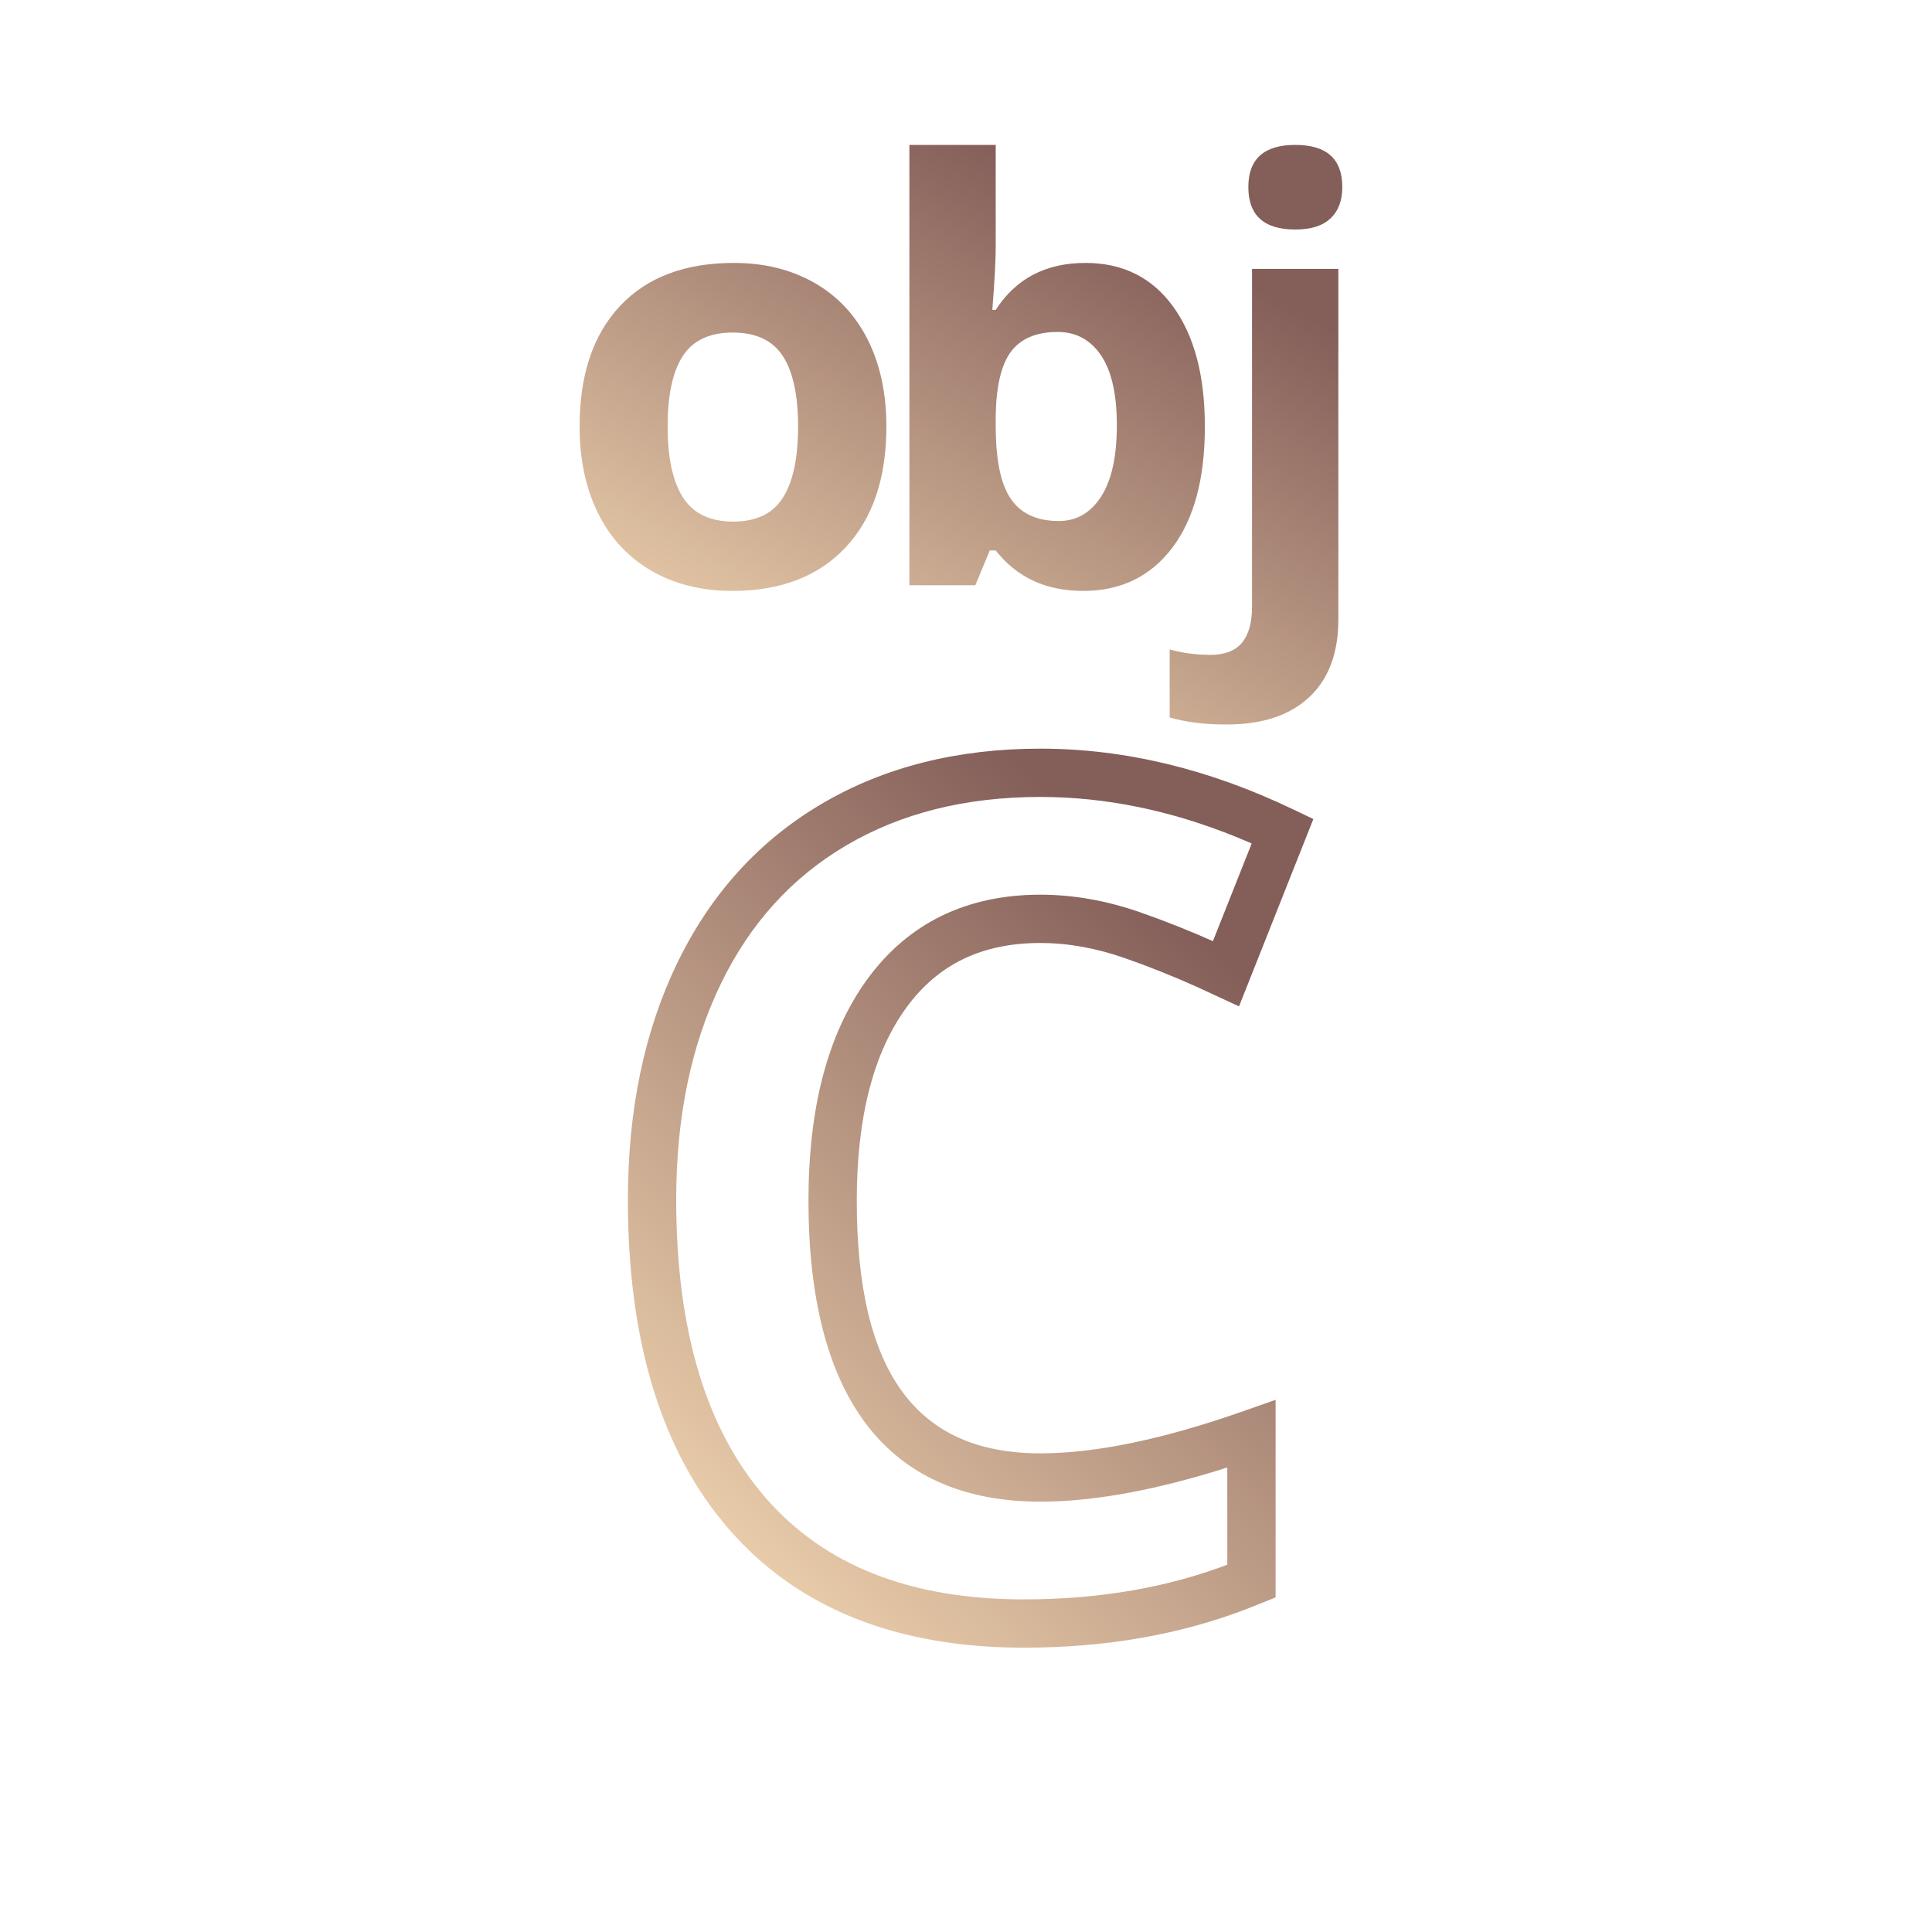 <svg width="80" height="80" viewBox="0 0 80 80" fill="none" xmlns="http://www.w3.org/2000/svg">
<path d="M30.316 24.469C32.324 24.469 33.891 23.867 35.016 22.664C36.141 21.461 36.703 19.793 36.703 17.66C36.703 16.285 36.445 15.086 35.93 14.062C35.414 13.039 34.676 12.254 33.715 11.707C32.754 11.16 31.645 10.887 30.387 10.887C28.363 10.887 26.793 11.48 25.676 12.668C24.559 13.855 24 15.52 24 17.66C24 19.035 24.258 20.238 24.773 21.27C25.289 22.301 26.027 23.092 26.988 23.643C27.949 24.193 29.059 24.469 30.316 24.469ZM30.363 21.598C29.402 21.598 28.709 21.266 28.283 20.602C27.857 19.938 27.645 18.957 27.645 17.66C27.645 16.355 27.855 15.381 28.277 14.736C28.699 14.092 29.387 13.77 30.34 13.77C31.301 13.77 31.992 14.094 32.414 14.742C32.836 15.391 33.047 16.363 33.047 17.66C33.047 18.965 32.838 19.947 32.42 20.607C32.002 21.268 31.316 21.598 30.363 21.598ZM44.852 24.469C46.406 24.469 47.635 23.875 48.537 22.688C49.44 21.5 49.891 19.824 49.891 17.66C49.891 15.559 49.453 13.904 48.578 12.697C47.703 11.49 46.492 10.887 44.945 10.887C43.305 10.887 42.066 11.535 41.23 12.832H41.09C41.184 11.645 41.23 10.781 41.23 10.242V6H37.656V24.234H40.387L40.984 22.793H41.23C42.105 23.91 43.312 24.469 44.852 24.469ZM55.418 11.133V25.652L55.413 25.926C55.362 27.184 54.962 28.166 54.211 28.869C53.406 29.623 52.266 30 50.789 30C49.875 30 49.09 29.902 48.434 29.707V26.895L48.763 26.975C49.204 27.07 49.653 27.117 50.109 27.117C50.711 27.117 51.15 26.949 51.428 26.613C51.705 26.277 51.844 25.781 51.844 25.125V11.133H55.418ZM43.797 13.746C44.555 13.746 45.152 14.068 45.59 14.713C46.027 15.357 46.246 16.324 46.246 17.613C46.246 18.902 46.029 19.885 45.596 20.561C45.162 21.236 44.578 21.574 43.844 21.574C42.938 21.574 42.275 21.27 41.857 20.66C41.469 20.094 41.261 19.185 41.234 17.932L41.23 17.637V17.25C41.246 16 41.457 15.104 41.863 14.56C42.27 14.018 42.914 13.746 43.797 13.746ZM53.637 6C54.934 6 55.582 6.582 55.582 7.746C55.582 8.301 55.42 8.732 55.096 9.041C54.772 9.35 54.285 9.504 53.637 9.504C52.34 9.504 51.691 8.918 51.691 7.746C51.691 6.582 52.34 6 53.637 6Z" fill="url(#paint0_linear_464_3)"/>
<path d="M43.078 31C39.641 31 36.618 31.759 34.028 33.283C31.426 34.814 29.427 37.018 28.045 39.873C26.679 42.695 26 45.965 26 49.672C26 55.552 27.391 60.124 30.208 63.349C33.051 66.605 37.141 68.227 42.398 68.227C45.783 68.227 48.879 67.686 51.681 66.602L52.82 66.145V57.963L51.489 58.432C48.165 59.6 45.358 60.18 43.078 60.18C37.969 60.18 35.477 56.859 35.477 49.719C35.477 46.243 36.173 43.583 37.534 41.718C38.842 39.927 40.657 39.047 43.078 39.047C44.213 39.047 45.375 39.254 46.569 39.671C47.579 40.023 48.584 40.425 49.586 40.876L51.305 41.672L54.383 33.915L53.541 33.512C50.051 31.84 46.56 31 43.078 31ZM43.58 33.006C46.254 33.075 48.946 33.689 51.659 34.853L51.829 34.928L50.224 38.972L50.416 39.057C49.353 38.578 48.293 38.155 47.228 37.782C45.828 37.293 44.443 37.047 43.078 37.047C40.031 37.047 37.611 38.221 35.919 40.539C34.28 42.785 33.477 45.851 33.477 49.719C33.477 57.859 36.719 62.18 43.078 62.18L43.482 62.175C45.522 62.123 47.867 61.682 50.522 60.859L50.82 60.763V64.788L50.948 64.742C48.395 65.729 45.544 66.227 42.398 66.227C37.687 66.227 34.152 64.825 31.714 62.034C29.25 59.212 28 55.104 28 49.672C28 46.254 28.618 43.281 29.845 40.744C31.058 38.24 32.785 36.334 35.042 35.006C37.312 33.671 39.984 33 43.078 33L43.58 33.006Z" fill="url(#paint1_linear_464_3)"/>
<defs>
<linearGradient id="paint0_linear_464_3" x1="47.76" y1="9.533" x2="35.96" y2="30.905" gradientUnits="userSpaceOnUse">
<stop stop-color="#845E59"/>
<stop offset="1" stop-color="#E8CBA9"/>
</linearGradient>
<linearGradient id="paint1_linear_464_3" x1="47.354" y1="36.48" x2="25.75" y2="59.15" gradientUnits="userSpaceOnUse">
<stop stop-color="#845E59"/>
<stop offset="1" stop-color="#E8CBA9"/>
</linearGradient>
</defs>
</svg>
